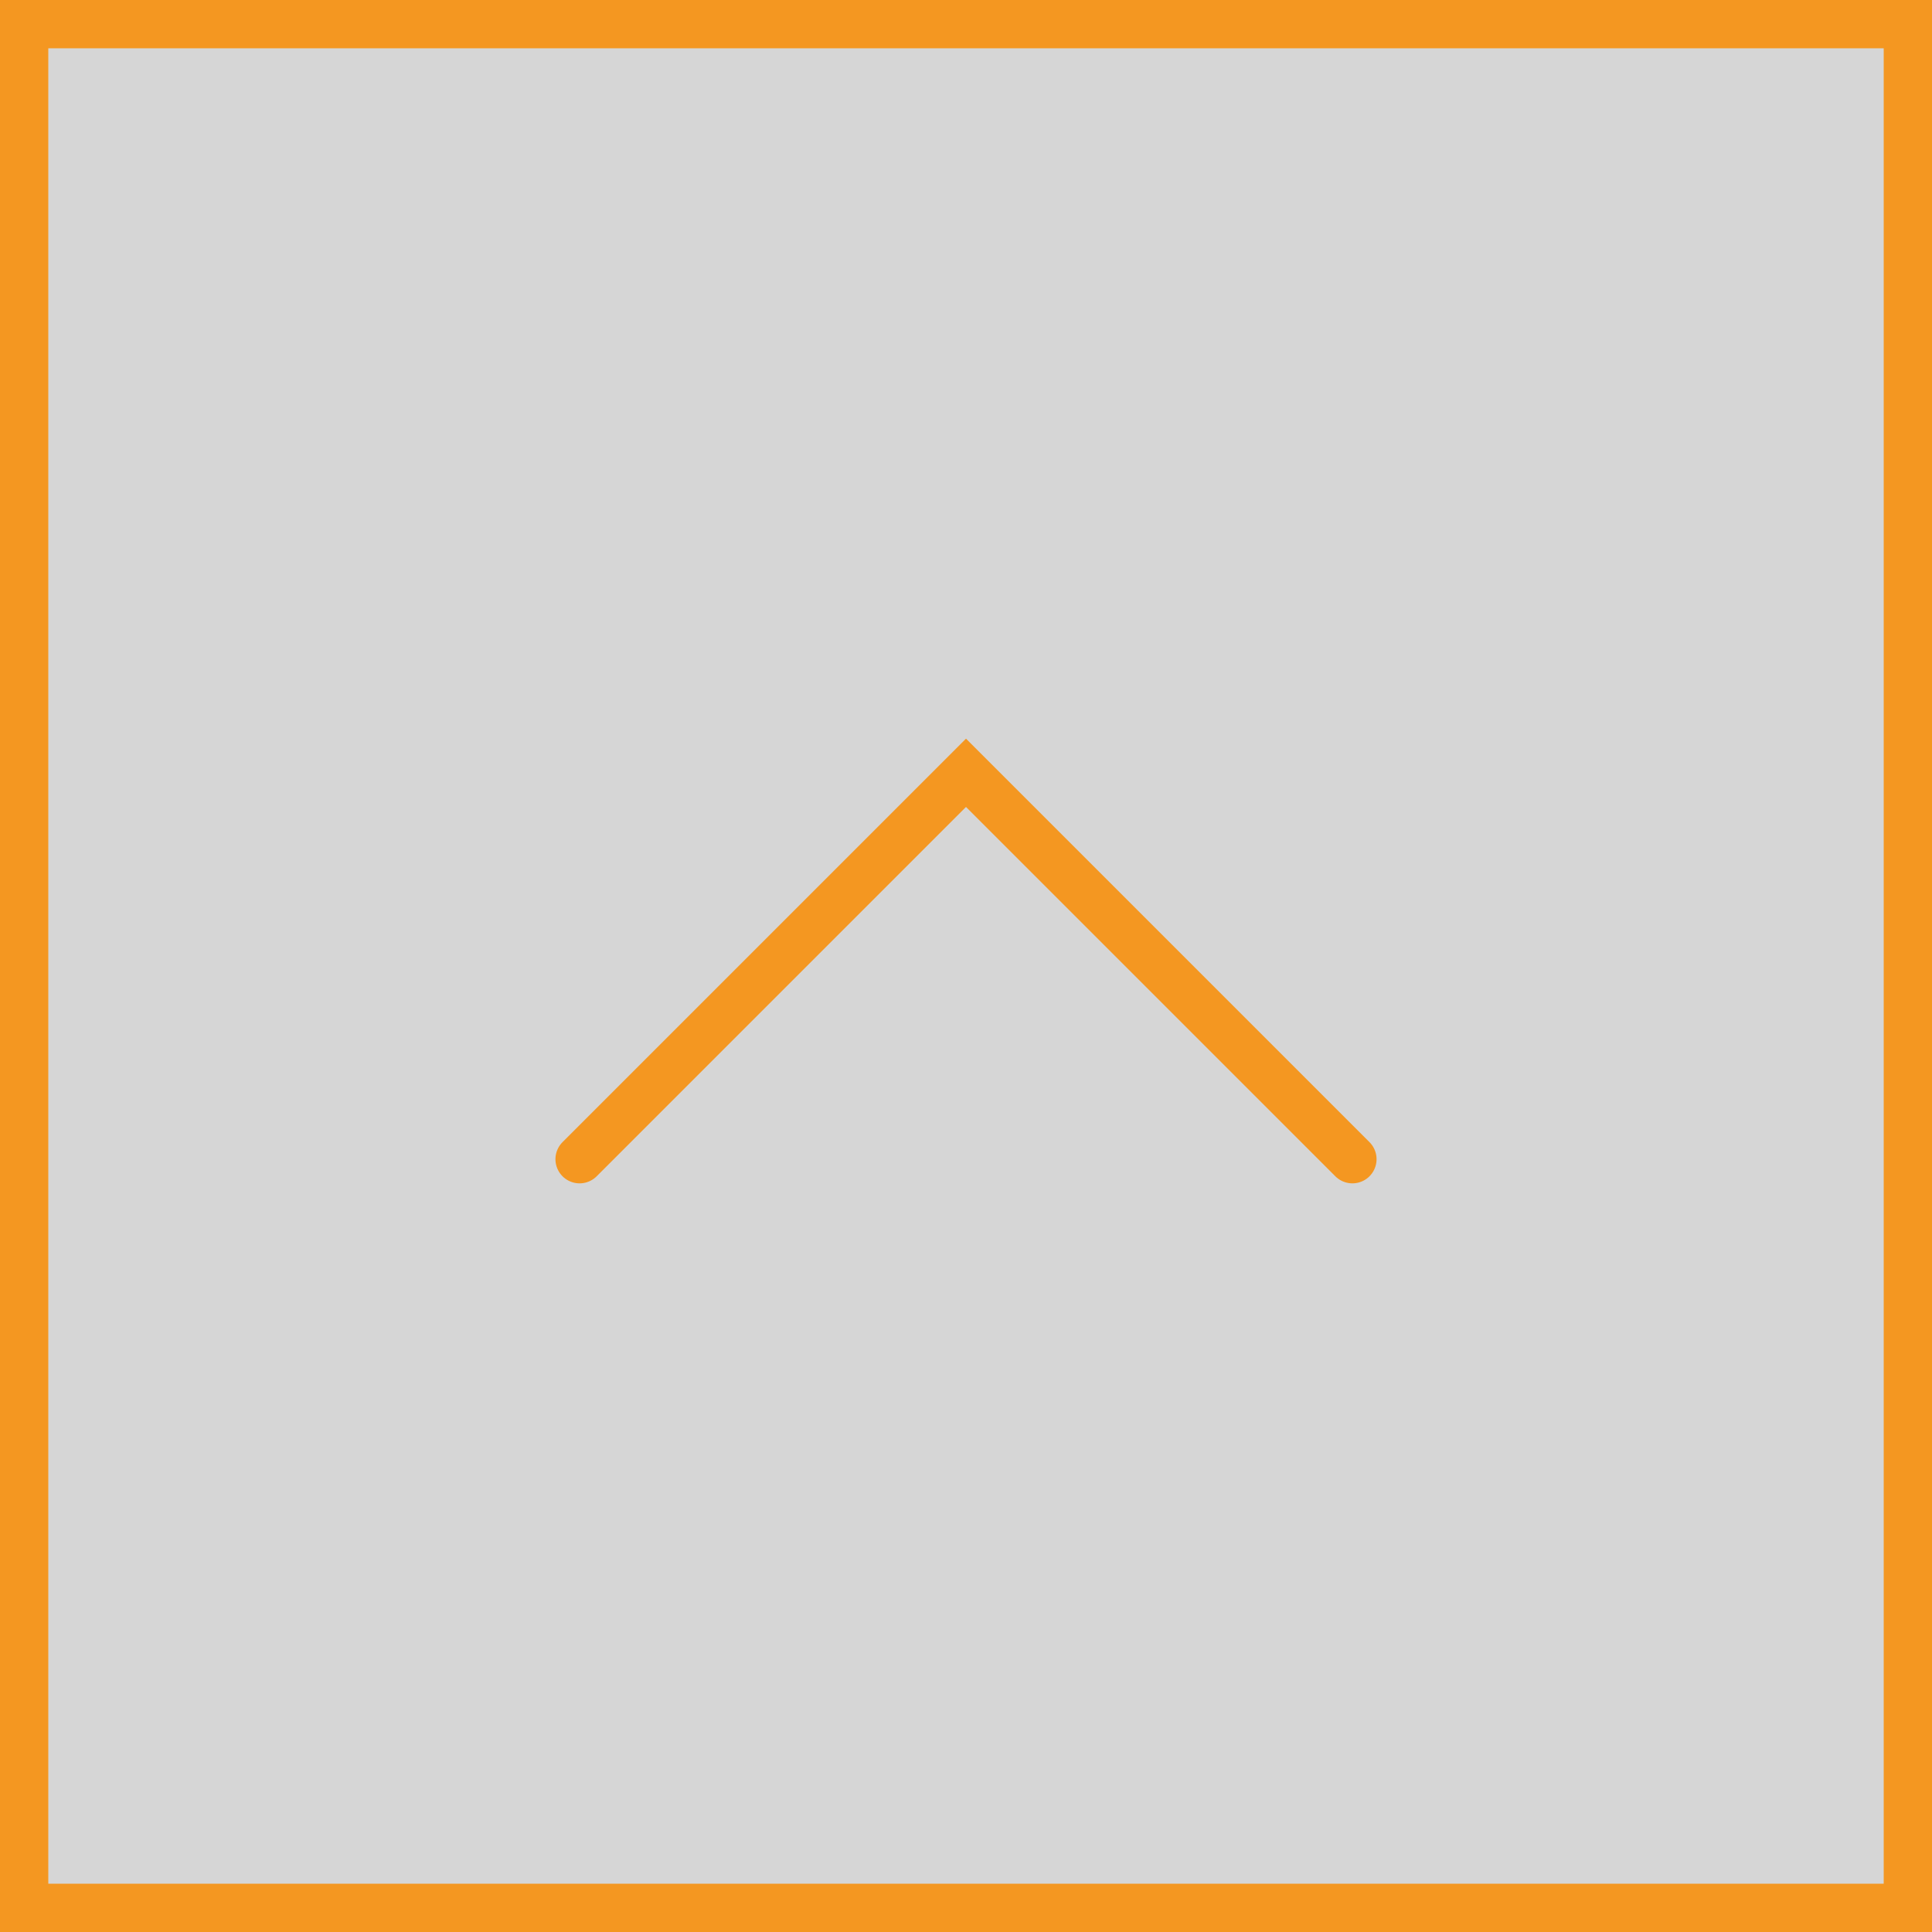 <?xml version="1.0" encoding="UTF-8"?>
<svg id="_レイヤー_1" data-name="レイヤー 1" xmlns="http://www.w3.org/2000/svg" version="1.1" viewBox="0 0 40 40">
  <rect x="0" y="0" width="40" height="40" fill="#333333" stroke="none"/>
  <defs>
    <style>
      .cls-1 {
        stroke-linecap: round;
      }

      .cls-1, .cls-2 {
        fill: none;
        stroke: #f49721;
      }

      .cls-3 {
        fill: #fff;
        fill-opacity: .8;
        stroke-width: 0px;
      }
    </style>
  </defs>
  <rect class="cls-3" x=".5" y=".5" width="39" height="39"/>
  <rect class="cls-2" x=".5" y=".5" width="39" height="39"/>
  <path class="cls-1" d="M28,24l-8-8-8,8"/>
</svg>